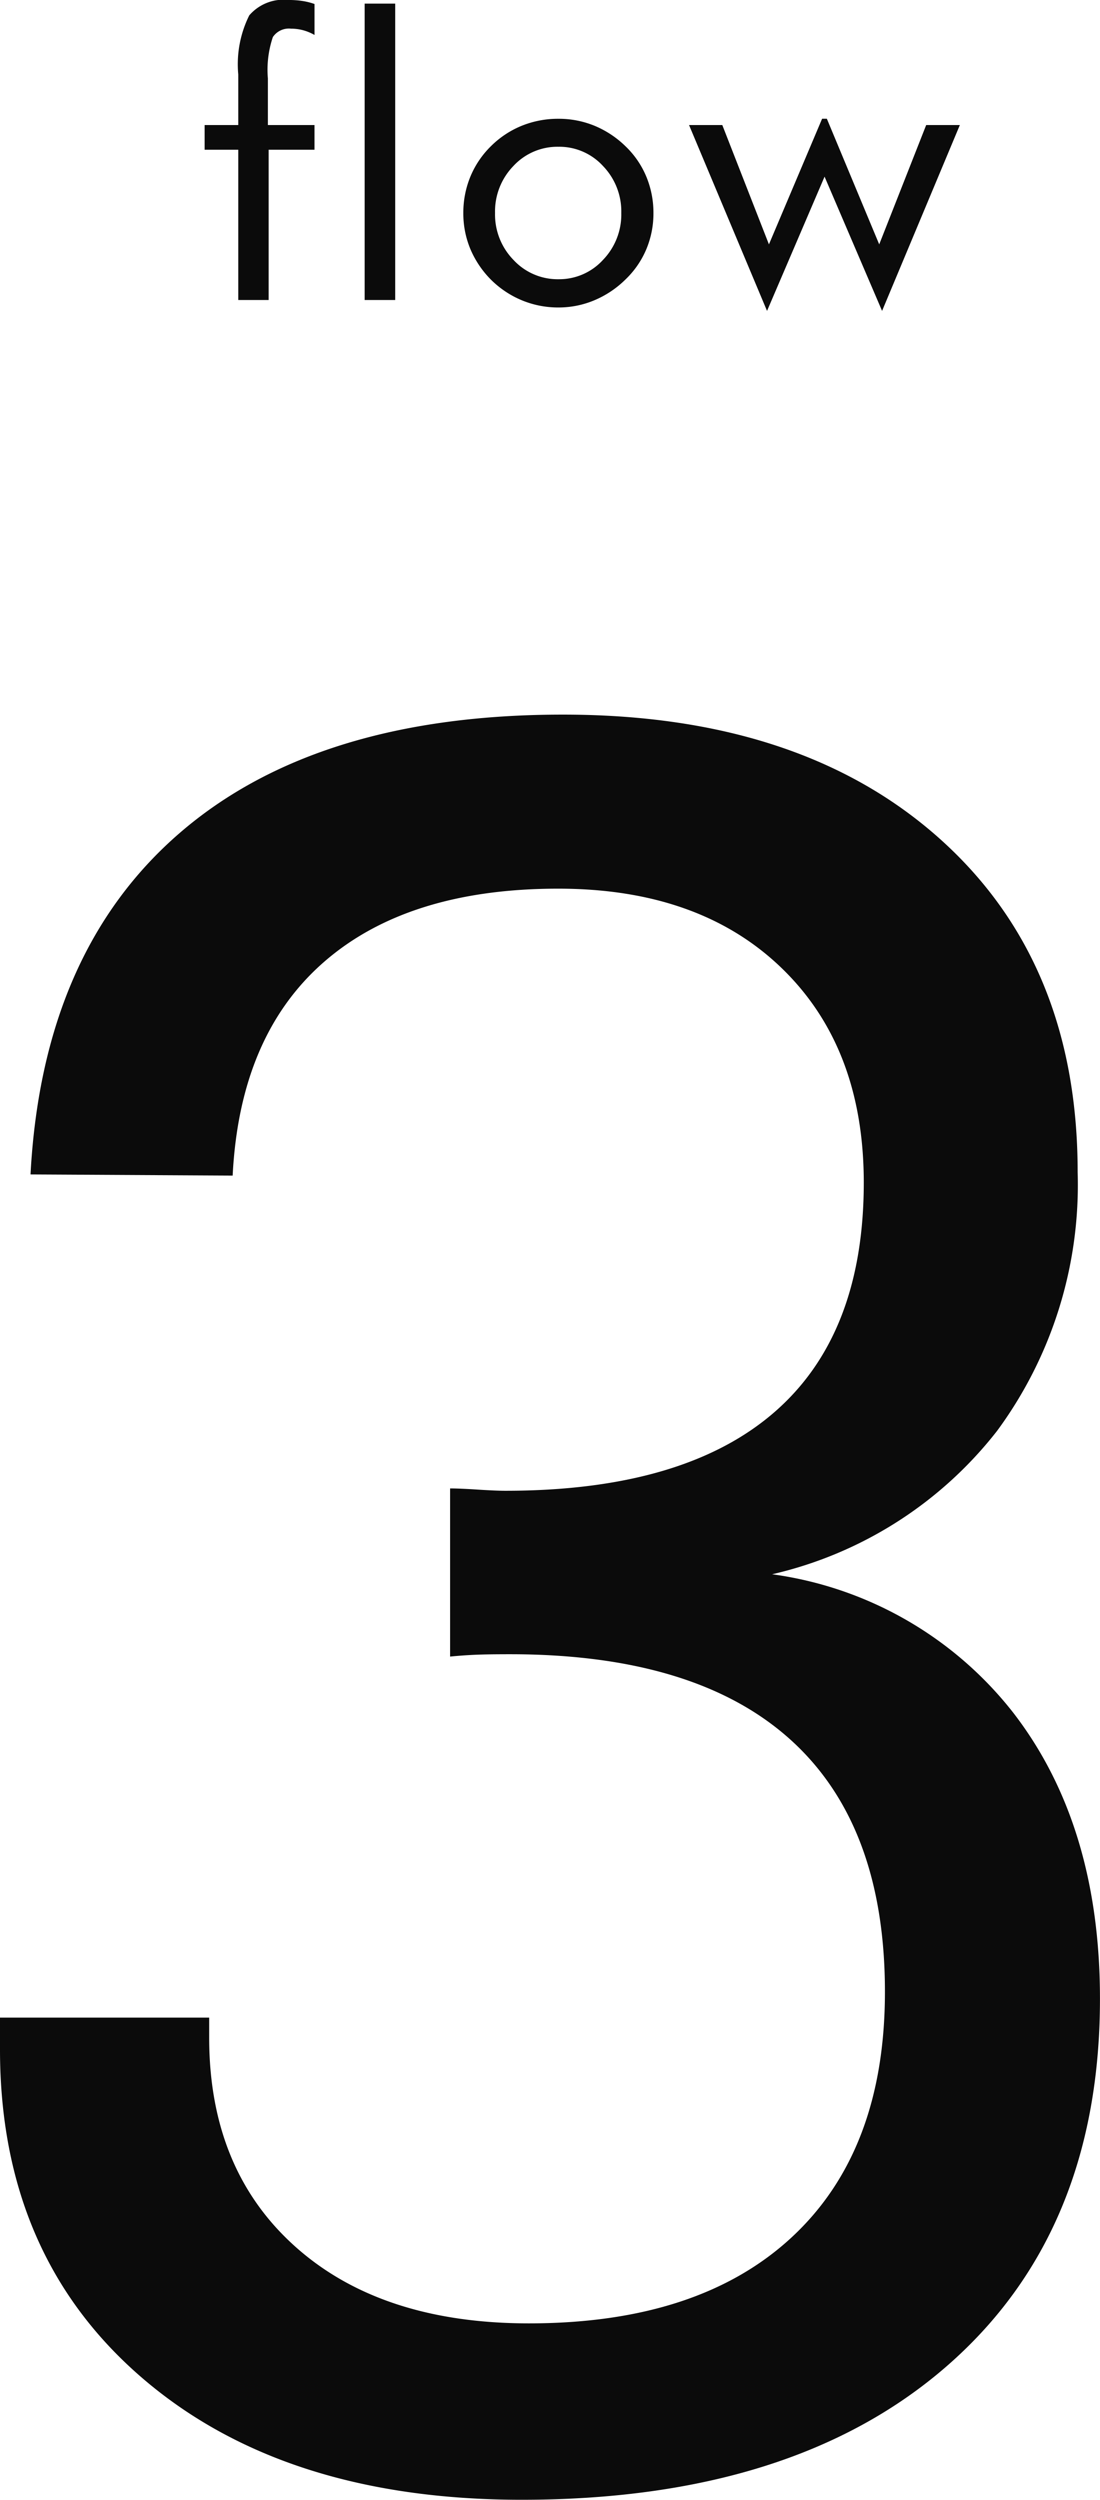 <svg xmlns="http://www.w3.org/2000/svg" width="56.215" height="127.665"><g fill="#0b0b0b" data-name="グループ 37"><path d="M0 103.04h10.69v1.021q0 6.727 4.384 10.66t11.952 3.934q8.708 0 13.453-4.414t4.745-12.519q0-8.528-4.835-12.883t-14.324-4.357q-1.2 0-1.832.03t-1.231.09v-8.588q.48 0 1.411.06t1.411.06q9.069 0 13.693-3.964t4.626-11.771q0-6.907-4.2-10.961t-11.416-4.054q-7.687 0-11.982 3.754t-4.655 10.9l-10.33-.06q.6-11.351 7.6-17.417t19.609-6.066q12.132 0 19.219 6.306t7.085 17.057a21.178 21.178 0 0 1-4.114 13.213 20.365 20.365 0 0 1-11.5 7.327 18.88 18.88 0 0 1 12.312 7.057q4.442 5.736 4.442 14.624 0 11.952-7.838 18.768t-21.709 6.817q-12.192 0-19.429-6.246T0 104.662Z" data-name="パス 25"/><path d="M12.176 15.322V7.646h-1.719v-1.26h1.719V3.798a5.6 5.6 0 0 1 .562-3.013 2.317 2.317 0 0 1 2.017-.786 4.663 4.663 0 0 1 .688.049 3.364 3.364 0 0 1 .63.156v1.582a2.468 2.468 0 0 0-.591-.244 2.4 2.4 0 0 0-.61-.078.986.986 0 0 0-.928.43 5.224 5.224 0 0 0-.254 2.109v2.383h2.382v1.26h-2.343v7.676Zm6.459 0V.185h1.562v15.137Zm6.664-4.443a3.322 3.322 0 0 0 .947 2.4 3.072 3.072 0 0 0 2.295.981 3.03 3.03 0 0 0 2.272-.984 3.341 3.341 0 0 0 .938-2.4 3.341 3.341 0 0 0-.937-2.4 3.03 3.03 0 0 0-2.275-.981 3.067 3.067 0 0 0-2.3.981 3.332 3.332 0 0 0-.94 2.403Zm-1.621 0a4.821 4.821 0 0 1 .361-1.86 4.683 4.683 0 0 1 1.055-1.558 4.782 4.782 0 0 1 1.572-1.039 4.941 4.941 0 0 1 1.875-.356 4.8 4.8 0 0 1 1.851.361 5.009 5.009 0 0 1 1.587 1.055 4.579 4.579 0 0 1 1.054 1.546 4.8 4.8 0 0 1 .361 1.851 4.724 4.724 0 0 1-.361 1.843 4.605 4.605 0 0 1-1.055 1.538 5.038 5.038 0 0 1-1.596 1.072 4.709 4.709 0 0 1-1.841.371 4.837 4.837 0 0 1-1.87-.366 4.9 4.9 0 0 1-1.577-1.05 4.944 4.944 0 0 1-1.055-1.565 4.713 4.713 0 0 1-.361-1.843Zm18.578-4.815 2.676 6.416 2.4-6.094h1.721l-3.975 9.493-2.939-6.857-2.94 6.857-3.986-9.493h1.7l2.383 6.094 2.717-6.416Z" data-name="パス 26"/></g></svg>